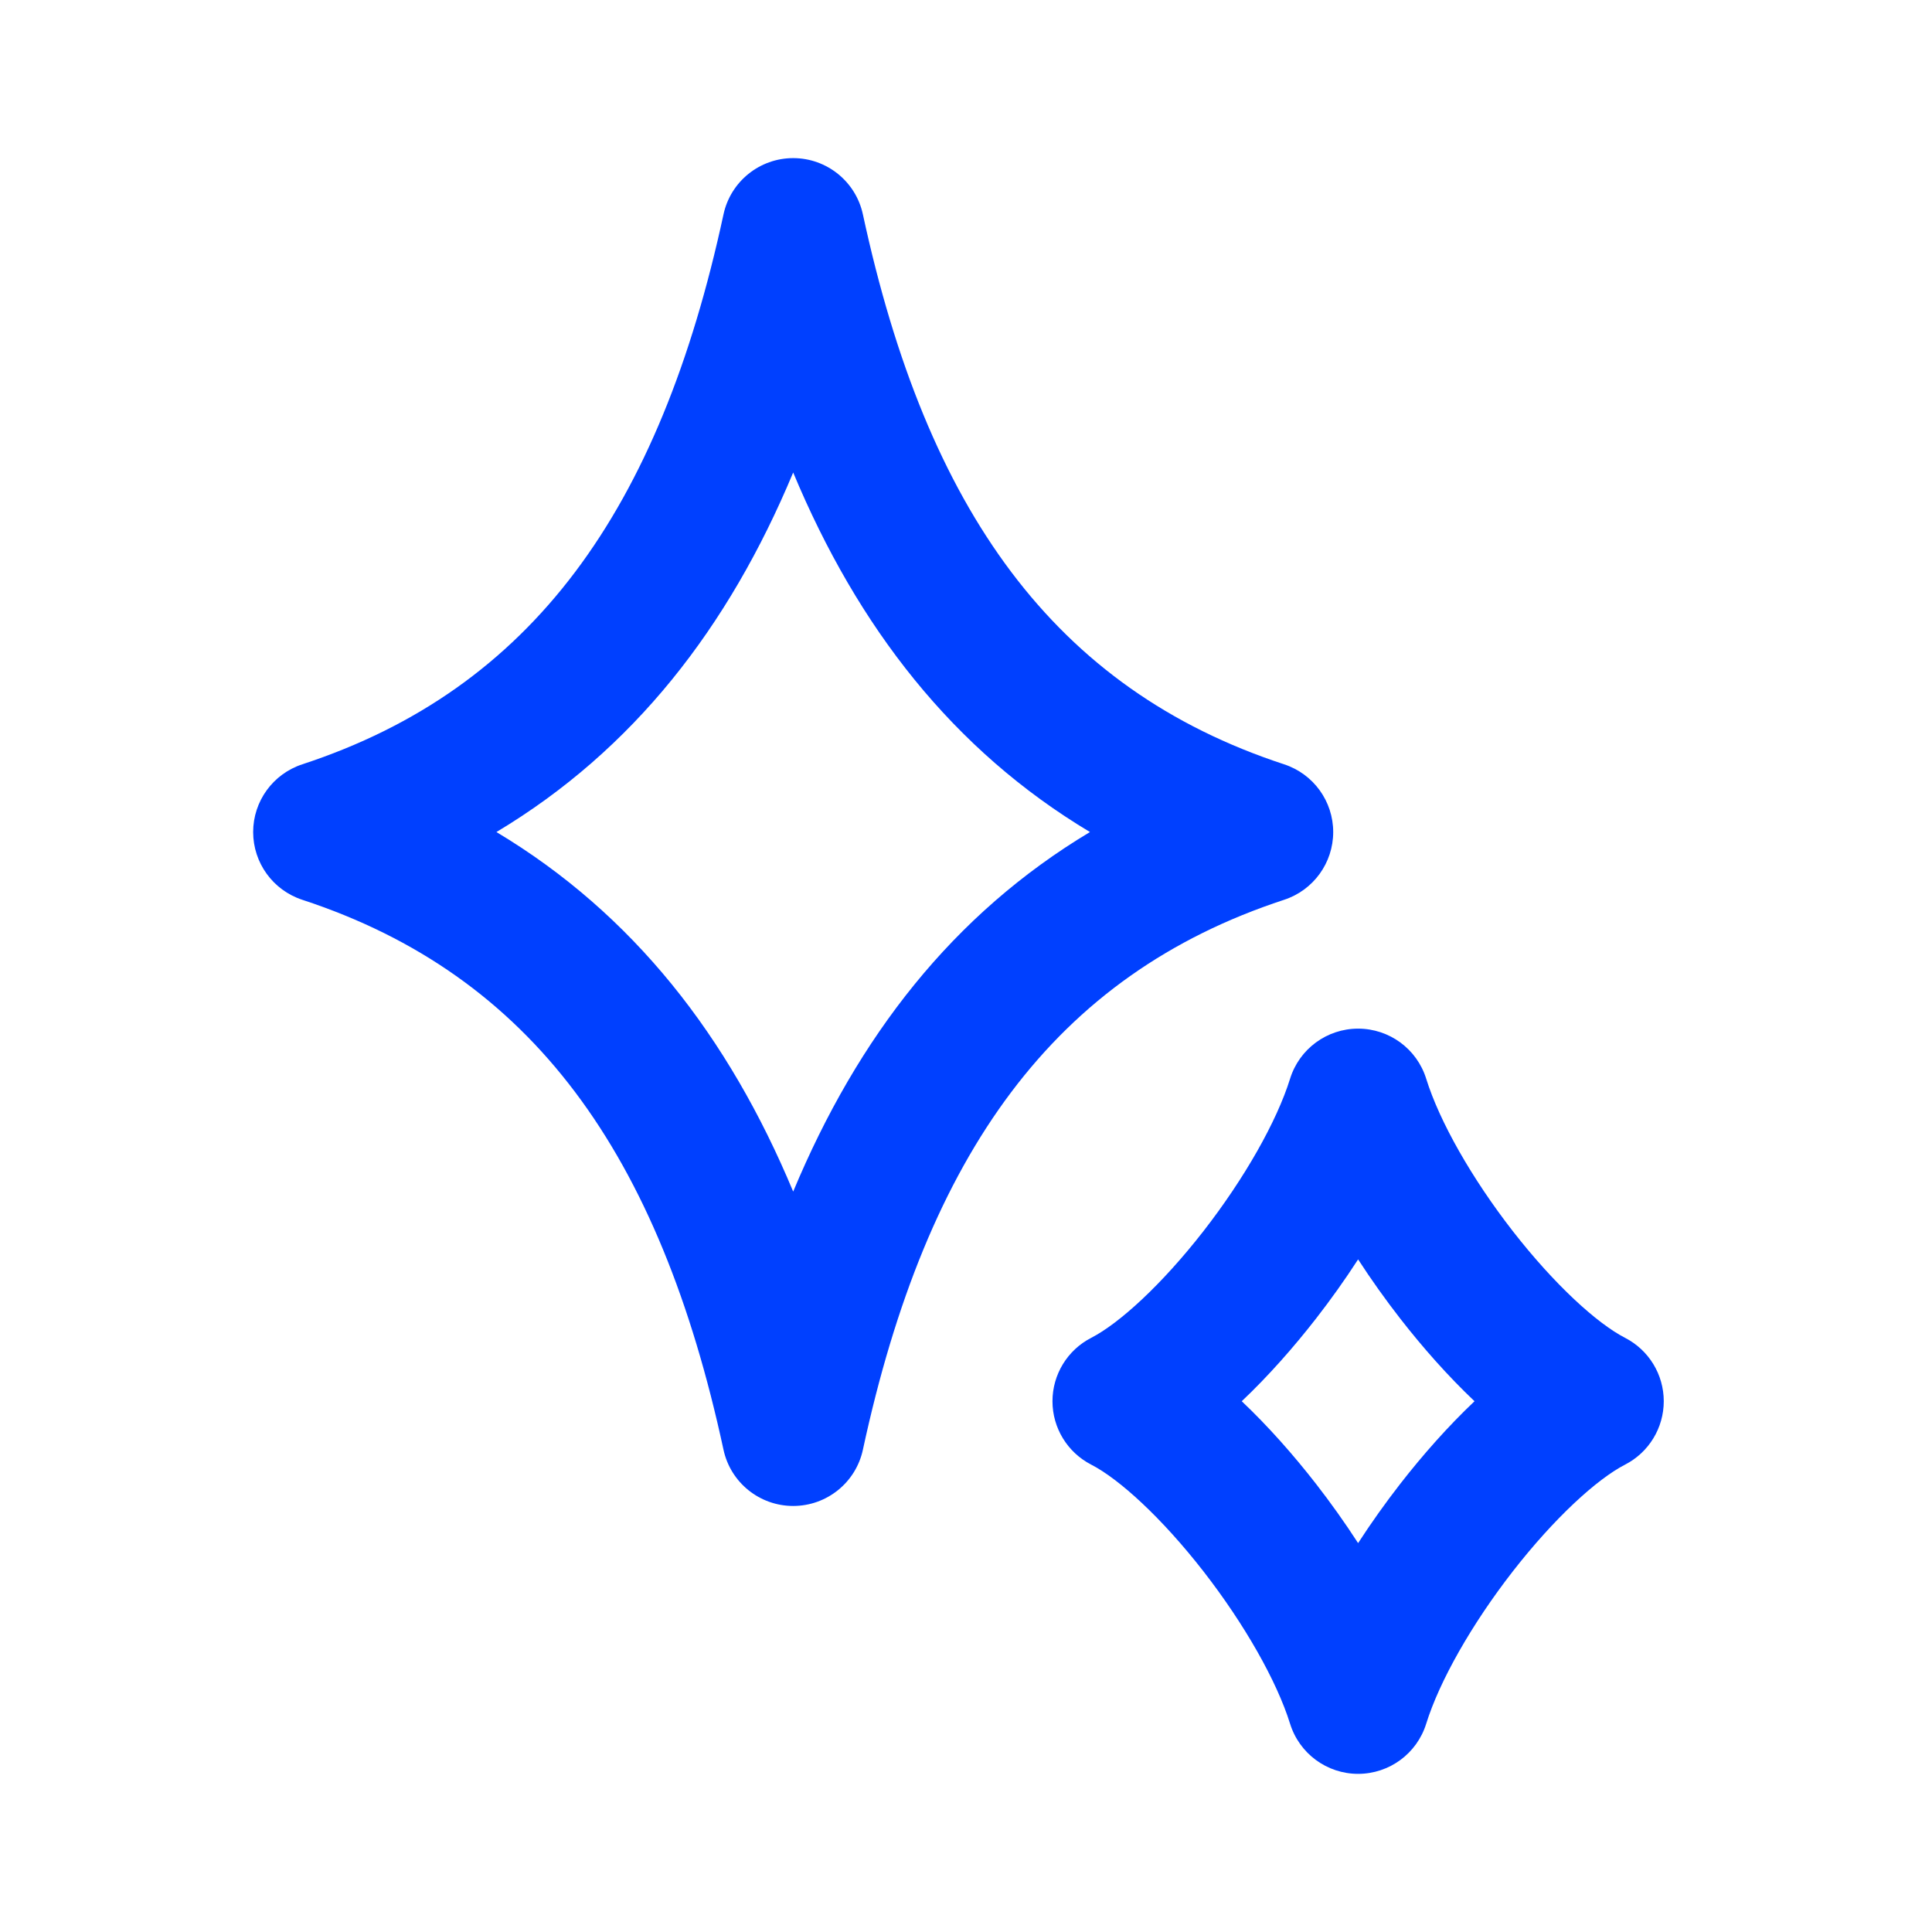 <svg width="62" height="62" viewBox="0 0 62 62" fill="none" xmlns="http://www.w3.org/2000/svg">
<path d="M43.583 33.01C44.585 33.01 45.47 33.661 45.768 34.617C46.194 35.988 47.23 37.814 48.545 39.505C49.886 41.228 51.251 42.47 52.151 42.933C52.913 43.325 53.392 44.11 53.392 44.967C53.392 45.824 52.913 46.609 52.151 47.001C51.251 47.464 49.886 48.707 48.545 50.43C47.23 52.121 46.194 53.947 45.768 55.317C45.471 56.273 44.585 56.925 43.583 56.925C42.582 56.925 41.697 56.273 41.4 55.317C40.974 53.947 39.937 52.121 38.623 50.43C37.282 48.707 35.917 47.464 35.017 47.001C34.255 46.609 33.775 45.824 33.775 44.967C33.775 44.11 34.255 43.325 35.017 42.933C35.917 42.47 37.282 41.228 38.623 39.505C39.938 37.814 40.974 35.987 41.4 34.617C41.697 33.661 42.582 33.01 43.583 33.01ZM43.583 40.415C43.158 41.073 42.701 41.712 42.233 42.314C41.511 43.242 40.699 44.162 39.849 44.967C40.699 45.772 41.511 46.692 42.233 47.62C42.701 48.222 43.157 48.862 43.583 49.52C44.009 48.862 44.466 48.222 44.934 47.62C45.656 46.692 46.469 45.772 47.319 44.967C46.469 44.162 45.656 43.242 44.934 42.314C44.466 41.712 44.009 41.073 43.583 40.415ZM25.454 5.074C26.532 5.074 27.464 5.826 27.691 6.879C29.739 16.37 33.832 22.107 41.209 24.528C42.149 24.836 42.784 25.713 42.784 26.701C42.784 27.69 42.149 28.567 41.209 28.875C33.832 31.295 29.739 37.033 27.691 46.524C27.464 47.577 26.532 48.328 25.454 48.328C24.377 48.328 23.445 47.577 23.218 46.524C21.17 37.033 17.077 31.295 9.7 28.875C8.76 28.567 8.124 27.69 8.124 26.701C8.124 25.713 8.76 24.836 9.7 24.528C17.077 22.107 21.17 16.37 23.218 6.879C23.445 5.826 24.377 5.074 25.454 5.074ZM25.454 15.163C23.381 20.136 20.325 24.069 15.931 26.701C20.325 29.334 23.381 33.267 25.454 38.239C27.529 33.267 30.584 29.334 34.978 26.701C30.584 24.069 27.529 20.136 25.454 15.163Z" fill="#0040FF"/>
</svg>
